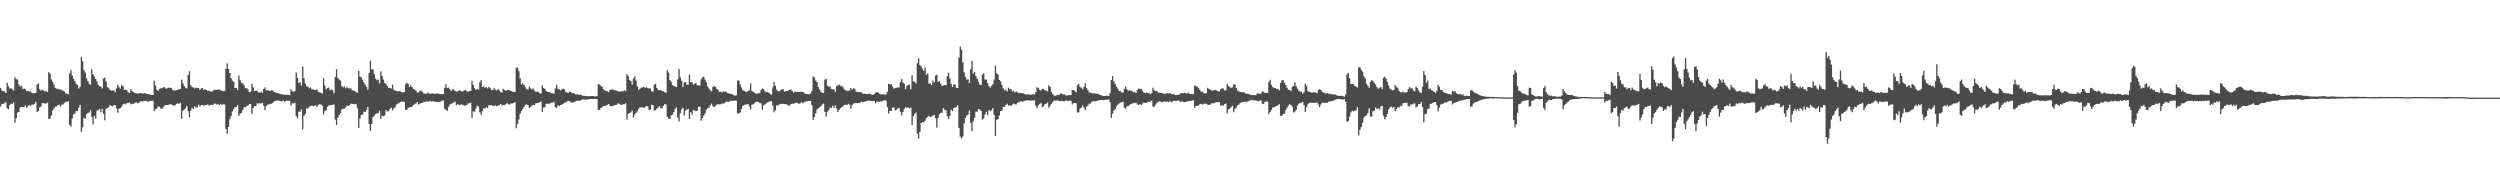 <svg xmlns="http://www.w3.org/2000/svg" width="1920" height="150"><path d="M0 67.546h1v14.226H0zM1 69.704h1v10.080H1zM2 70.064h1v9.776H2zM3 70.152h1v9.082H3zM4 71.427h1v7.137H4zM5 63.578h1v19.630H5zM6 66.218h1v17.812H6zM7 67.922h1v12.725H7zM8 67.764h1v11.874H8zM9 68.632h1v11.125H9zM10 69.527h1v9.086H10zM11 59.361h1v34.905H11zM12 60.789h1v30.032H12zM13 61.071h1v25.345H13zM14 64.867h1v21.131H14zM15 66.426h1v16.090H15zM16 65.883h1v16.076H16zM17 68.286h1v13.838H17zM18 68.120h1v14.019H18zM19 68.542h1v12.415H19zM20 69.937h1v12.848H20zM21 69.774h1v11.633H21zM22 70.296h1v10.292H22zM23 70.240h1v11.102H23zM24 71.294h1v9.033H24zM25 71.702h1v8.673H25zM26 71.553h1v8.223H26zM27 71.332h1v6.927H27zM28 64.898h1v21.126H28zM29 64.155h1v21.103H29zM30 68.464h1v14.016H30zM31 69.562h1v12.321H31zM32 68.903h1v10.370H32zM33 69.478h1v9.696H33zM34 70.276h1v9.352H34zM35 69.887h1v9.547H35zM36 70.705h1v8.183H36zM37 55.338h1v36.045H37zM38 56.478h1v34.487H38zM39 60.949h1v27.765H39zM40 62.899h1v21.915H40zM41 65.001h1v18.458H41zM42 67.427h1v14.444H42zM43 68.173h1v13.503H43zM44 68.182h1v12.644H44zM45 68.877h1v11.504H45zM46 68.533h1v13.363H46zM47 69.203h1v11.250H47zM48 69.814h1v10.369H48zM49 70.324h1v8.692H49zM50 71.825h1v6.463H50zM51 71.984h1v6.141H51zM52 72.404h1v5.373H52zM53 56.411h1v39.444H53zM54 53.816h1v43.524H54zM55 58.111h1v32.845H55zM56 60.573h1v27.276H56zM57 62.151h1v25.030H57zM58 64.359h1v20.952H58zM59 65.263h1v20.021H59zM60 68.050h1v14.704H60zM61 66.580h1v14.009H61zM62 43.637h1v57.609H62zM63 47.076h1v50.664H63zM64 53.713h1v36.756H64zM65 55.657h1v35.663H65zM66 60.117h1v27.539H66zM67 62.242h1v24.601H67zM68 64.202h1v22.170H68zM69 65.086h1v19.542H69zM70 53.188h1v36.494H70zM71 57.093h1v38.421H71zM72 58.794h1v30.254H72zM73 60.729h1v30.326H73zM74 62.515h1v22.601H74zM75 65.203h1v19.320H75zM76 66.216h1v17.377H76zM77 66.481h1v19.752H77zM78 67.986h1v15.626H78zM79 60.275h1v27.152H79zM80 59.585h1v32.881H80zM81 62.588h1v20.835H81zM82 66.771h1v16.397H82zM83 67.722h1v14.511H83zM84 69.038h1v11.533H84zM85 69.597h1v11.855H85zM86 69.422h1v12.267H86zM87 69.398h1v11.272H87zM88 70.772h1v10.016H88zM89 67.860h1v15.339H89zM90 65.169h1v21.402H90zM91 67.002h1v16.569H91zM92 67.994h1v15.061H92zM93 65.129h1v16.819H93zM94 66.175h1v13.990H94zM95 69.054h1v10.588H95zM96 68.779h1v11.395H96zM97 69.383h1v9.665H97zM98 70.895h1v8.139H98zM99 71.355h1v7.383H99zM100 68.457h1v11.673H100zM101 69.981h1v9.707H101zM102 70.754h1v8.960H102zM103 71.346h1v7.925H103zM104 71.516h1v6.996H104zM105 71.867h1v7.418H105zM106 71.875h1v7.163H106zM107 71.533h1v6.567H107zM108 71.522h1v6.087H108zM109 72.013h1v6.030H109zM110 71.801h1v5.720H110zM111 71.404h1v6.072H111zM112 72.131h1v5.500H112zM113 72.167h1v5.929H113zM114 72.378h1v5.520H114zM115 72.792h1v4.674H115zM116 72.828h1v4.566H116zM117 72.904h1v4.377H117zM118 61.884h1v23.293H118zM119 65.759h1v18.165H119zM120 68.896h1v14.414H120zM121 69.794h1v11.939H121zM122 68.206h1v13.864H122zM123 67.897h1v15.456H123zM124 67.582h1v15.917H124zM125 66.916h1v15.415H125zM126 67.192h1v13.877H126zM127 68.277h1v12.435H127zM128 67.723h1v12.940H128zM129 67.298h1v13.198H129zM130 67.480h1v12.565H130zM131 67.534h1v12.527H131zM132 68.896h1v11.829H132zM133 69.481h1v11.686H133zM134 69.493h1v11.378H134zM135 69.291h1v10.479H135zM136 69.241h1v10.098H136zM137 68.446h1v11.273H137zM138 68.457h1v10.524H138zM139 61.108h1v30.074H139zM140 63.965h1v21.138H140zM141 66.031h1v18.056H141zM142 67.327h1v15.811H142zM143 68.054h1v13.383H143zM144 57.621h1v27.802H144zM145 54.640h1v35.377H145zM146 65.429h1v19.567H146zM147 66.879h1v15.909H147zM148 67.198h1v16.555H148zM149 67.936h1v13.715H149zM150 67.223h1v15.362H150zM151 67.610h1v14.784H151zM152 67.408h1v13.017H152zM153 69.048h1v12.609H153zM154 67.916h1v12.814H154zM155 67.524h1v13.081H155zM156 69.024h1v12.150H156zM157 68.493h1v12.191H157zM158 69.117h1v11.736H158zM159 69.815h1v10.360H159zM160 69.577h1v11.666H160zM161 70.219h1v10.271H161zM162 70.572h1v9.990H162zM163 69.727h1v10.928H163zM164 68.928h1v10.607H164zM165 68.984h1v10.656H165zM166 69.068h1v11.205H166zM167 68.815h1v11.292H167zM168 68.766h1v11.847H168zM169 69.381h1v10.373H169zM170 69.642h1v10.950H170zM171 70.024h1v9.979H171zM172 69.815h1v10.467H172zM173 52.947h1v46.142H173zM174 48.595h1v54.198H174zM175 53.016h1v44.499H175zM176 56.055h1v35.535H176zM177 60.090h1v29.057H177zM178 61.928h1v23.688H178zM179 62.913h1v20.851H179zM180 67.584h1v14.725H180zM181 67.652h1v14.634H181zM182 69.209h1v11.559H182zM183 58.062h1v30.950H183zM184 61.556h1v25.729H184zM185 63.479h1v23.178H185zM186 64.051h1v20.475H186zM187 65.599h1v16.768H187zM188 67.721h1v14.735H188zM189 67.761h1v13.641H189zM190 68.599h1v12.477H190zM191 70.644h1v9.243H191zM192 70.435h1v9.320H192zM193 64.208h1v23.307H193zM194 67.141h1v15.922H194zM195 69.906h1v11.542H195zM196 69.658h1v11.790H196zM197 69.856h1v9.558H197zM198 70.965h1v8.369H198zM199 71.115h1v8.307H199zM200 70.378h1v9.020H200zM201 71.376h1v7.575H201zM202 68.285h1v12.815H202zM203 67.071h1v17.679H203zM204 69.294h1v12.284H204zM205 69.318h1v11.081H205zM206 69.645h1v10.563H206zM207 70.008h1v9.552H207zM208 69.339h1v10.393H208zM209 69.534h1v9.520H209zM210 70.714h1v7.213H210zM211 71.091h1v6.530H211zM212 71.349h1v5.882H212zM213 71.461h1v5.627H213zM214 71.932h1v5.510H214zM215 72.264h1v5.349H215zM216 72.401h1v5.542H216zM217 72.672h1v4.563H217zM218 72.742h1v5.429H218zM219 72.788h1v4.834H219zM220 72.738h1v4.488H220zM221 72.685h1v4.728H221zM222 73.103h1v4.359H222zM223 68.597h1v12.613H223zM224 70.070h1v9.113H224zM225 70.559h1v8.984H225zM226 70.006h1v8.902H226zM227 55.622h1v33.595H227zM228 59.872h1v30.972H228zM229 63.842h1v21.934H229zM230 63.017h1v22.813H230zM231 65.667h1v18.404H231zM232 51.043h1v48.351H232zM233 60.110h1v28.805H233zM234 64.154h1v23.511H234zM235 66.298h1v17.023H235zM236 66.278h1v17.130H236zM237 67.851h1v14.182H237zM238 67.157h1v14.310H238zM239 68.707h1v12.419H239zM240 68.642h1v12.986H240zM241 69.187h1v11.941H241zM242 69.068h1v11.859H242zM243 68.706h1v13.324H243zM244 70.442h1v10.145H244zM245 70.972h1v9.007H245zM246 71.146h1v9.113H246zM247 71.852h1v9.313H247zM248 60.066h1v27.771H248zM249 65.681h1v19.742H249zM250 68.596h1v16.085H250zM251 67.628h1v14.457H251zM252 67.250h1v13.816H252zM253 69.306h1v11.475H253zM254 68.654h1v12.081H254zM255 69.321h1v11.054H255zM256 71.509h1v8.773H256zM257 59.060h1v32.814H257zM258 53.072h1v42.966H258zM259 59.974h1v30.379H259zM260 61.077h1v27.326H260zM261 61.856h1v24.975H261zM262 66.135h1v17.951H262zM263 67.103h1v16.480H263zM264 66.232h1v17.064H264zM265 67.778h1v14.704H265zM266 66.907h1v14.115H266zM267 67.684h1v13.763H267zM268 68.109h1v12.518H268zM269 67.784h1v11.686H269zM270 69.260h1v10.542H270zM271 69.496h1v10.437H271zM272 69.964h1v10.176H272zM273 70.689h1v9.061H273zM274 71.315h1v11.694H274zM275 54.515h1v43.714H275zM276 58.843h1v32.191H276zM277 59.524h1v28.789H277zM278 61.253h1v26.715H278zM279 63.313h1v22.437H279zM280 65.086h1v20.993H280zM281 66.664h1v17.734H281zM282 68.879h1v13.191H282zM283 56.099h1v39.129H283zM284 46.527h1v53.966H284zM285 53.219h1v42.081H285zM286 53.311h1v36.645H286zM287 56.980h1v31.889H287zM288 60.416h1v27.146H288zM289 61.713h1v25.313H289zM290 61.073h1v25.847H290zM291 64.005h1v21.003H291zM292 54.839h1v36.306H292zM293 58.341h1v30.536H293zM294 61.106h1v28.082H294zM295 63.743h1v24.970H295zM296 64.573h1v19.940H296zM297 66.133h1v19.600H297zM298 67.457h1v17.912H298zM299 67.538h1v16.122H299zM300 68.078h1v14.510H300zM301 65.089h1v19.685H301zM302 68.973h1v14.327H302zM303 69.580h1v12.876H303zM304 69.826h1v10.468H304zM305 70.312h1v9.349H305zM306 69.933h1v9.084H306zM307 70.187h1v8.175H307zM308 70.773h1v7.248H308zM309 71.090h1v6.933H309zM310 70.646h1v7.640H310zM311 64.771h1v19.546H311zM312 63.610h1v20.734H312zM313 64.400h1v18.446H313zM314 66.934h1v15.491H314zM315 65.373h1v16.961H315zM316 66.855h1v15.087H316zM317 68.242h1v12.415H317zM318 68.813h1v11.233H318zM319 69.759h1v9.724H319zM320 71.077h1v7.262H320zM321 71.126h1v9.183H321zM322 69.611h1v10.039H322zM323 69.528h1v9.514H323zM324 70.557h1v8.467H324zM325 71.742h1v6.402H325zM326 71.950h1v6.342H326zM327 71.983h1v5.835H327zM328 71.177h1v6.816H328zM329 71.733h1v6.227H329zM330 71.912h1v5.518H330zM331 71.929h1v6.098H331zM332 71.691h1v5.969H332zM333 72.125h1v5.813H333zM334 71.893h1v6.468H334zM335 71.858h1v6.397H335zM336 71.824h1v6.534H336zM337 72.124h1v6.180H337zM338 72.231h1v5.924H338zM339 72.353h1v4.869H339zM340 72.124h1v5.082H340zM341 67.355h1v16.158H341zM342 64.542h1v19.779H342zM343 67.520h1v17.654H343zM344 67.222h1v14.925H344zM345 68.535h1v11.773H345zM346 69.827h1v9.982H346zM347 68.561h1v10.566H347zM348 68.778h1v9.932H348zM349 69.740h1v8.362H349zM350 70.339h1v10.483H350zM351 70.141h1v9.703H351zM352 69.308h1v11.401H352zM353 69.605h1v10.890H353zM354 70.244h1v9.821H354zM355 70.158h1v10.431H355zM356 69.481h1v11.803H356zM357 69.003h1v11.857H357zM358 70.032h1v10.759H358zM359 70.583h1v8.941H359zM360 69.948h1v9.359H360zM361 69.862h1v9.062H361zM362 61.993h1v28.582H362zM363 65.134h1v20.332H363zM364 67.703h1v18.218H364zM365 69.134h1v14.271H365zM366 68.280h1v12.981H366zM367 68.785h1v13.032H367zM368 63.222h1v23.008H368zM369 61.494h1v26.713H369zM370 66.796h1v18.600H370zM371 66.351h1v16.866H371zM372 67.404h1v15.903H372zM373 66.907h1v15.399H373zM374 67.878h1v15.162H374zM375 66.728h1v13.936H375zM376 67.738h1v13.306H376zM377 69.328h1v11.315H377zM378 69.074h1v12.334H378zM379 67.483h1v13.929H379zM380 68.891h1v12.058H380zM381 69.485h1v12.122H381zM382 68.183h1v13.011H382zM383 69.521h1v11.065H383zM384 70.684h1v9.151H384zM385 70.990h1v10.015H385zM386 68.233h1v12.296H386zM387 69.105h1v11.717H387zM388 69.879h1v10.157H388zM389 69.123h1v10.020H389zM390 69.125h1v10.930H390zM391 69.311h1v11.020H391zM392 70.015h1v9.368H392zM393 70.328h1v9.137H393zM394 70.768h1v8.401H394zM395 70.587h1v7.855H395zM396 52.237h1v46.364H396zM397 51.813h1v43.375H397zM398 54.651h1v37.138H398zM399 60.232h1v26.985H399zM400 64.905h1v20.402H400zM401 63.865h1v19.734H401zM402 65.111h1v17.062H402zM403 67.010h1v13.451H403zM404 68.530h1v11.611H404zM405 68.801h1v11.819H405zM406 66.621h1v16.287H406zM407 67.798h1v14.346H407zM408 68.732h1v12.295H408zM409 67.961h1v12.705H409zM410 69.531h1v11.218H410zM411 70.631h1v8.593H411zM412 70.204h1v9.138H412zM413 70.720h1v8.299H413zM414 71.722h1v6.699H414zM415 71.729h1v6.266H415zM416 65.527h1v20.431H416zM417 67.490h1v15.105H417zM418 68.300h1v14.072H418zM419 69.829h1v9.882H419zM420 70.728h1v8.719H420zM421 70.706h1v9.291H421zM422 70.991h1v8.263H422zM423 71.663h1v7.144H423zM424 71.684h1v7.115H424zM425 71.920h1v6.145H425zM426 67.835h1v14.498H426zM427 65.059h1v17.980H427zM428 68.224h1v12.700H428zM429 68.583h1v12.905H429zM430 69.426h1v11.196H430zM431 68.677h1v11.728H431zM432 68.034h1v11.771H432zM433 68.623h1v10.270H433zM434 70.542h1v8.245H434zM435 71.061h1v6.827H435zM436 71.326h1v6.212H436zM437 70.364h1v7.398H437zM438 70.699h1v7.768H438zM439 71.616h1v7.267H439zM440 71.451h1v7.047H440zM441 72.015h1v6.229H441zM442 72.610h1v4.899H442zM443 72.414h1v4.972H443zM444 72.669h1v4.678H444zM445 72.779h1v4.608H445zM446 72.874h1v3.902H446zM447 73.631h1v2.722H447zM448 73.546h1v2.774H448zM449 73.788h1v2.768H449zM450 73.844h1v2.637H450zM451 73.766h1v2.502H451zM452 73.941h1v2.242H452zM453 73.760h1v2.322H453zM454 73.734h1v2.263H454zM455 73.753h1v2.282H455zM456 73.956h1v1.930H456zM457 74.073h1v1.975H457zM458 73.802h1v2.286H458zM459 64.597h1v19.938H459zM460 64.811h1v19.458H460zM461 65.960h1v16.916H461zM462 66.753h1v15.573H462zM463 68.549h1v12.880H463zM464 69.507h1v11.824H464zM465 69.761h1v11.358H465zM466 70.076h1v10.486H466zM467 70.733h1v9.082H467zM468 68.979h1v12.359H468zM469 68.836h1v12.793H469zM470 68.598h1v12.949H470zM471 69.249h1v11.636H471zM472 69.368h1v11.239H472zM473 69.606h1v10.966H473zM474 70.061h1v9.238H474zM475 70.345h1v9.301H475zM476 70.372h1v9.946H476zM477 69.922h1v10.719H477zM478 70.202h1v9.884H478zM479 69.334h1v10.771H479zM480 70.098h1v9.182H480zM481 56.869h1v34.993H481zM482 58.562h1v28.961H482zM483 61.512h1v25.278H483zM484 62.218h1v24.122H484zM485 64.982h1v19.884H485zM486 60.197h1v30.176H486zM487 58.601h1v29.479H487zM488 61.818h1v24.914H488zM489 66.343h1v19.229H489zM490 69.089h1v14.558H490zM491 68.255h1v14.129H491zM492 67.301h1v15.270H492zM493 67.144h1v15.280H493zM494 66.807h1v15.944H494zM495 67.514h1v14.784H495zM496 67.091h1v14.261H496zM497 67.726h1v13.913H497zM498 67.872h1v16.617H498zM499 67.923h1v16.264H499zM500 70.148h1v10.341H500zM501 70.338h1v10.303H501zM502 64.986h1v20.050H502zM503 64.347h1v20.251H503zM504 67.604h1v15.777H504zM505 68.907h1v13.622H505zM506 69.410h1v12.225H506zM507 69.087h1v13.907H507zM508 69.898h1v13.348H508zM509 70.212h1v11.093H509zM510 70.771h1v9.144H510zM511 71.384h1v8.888H511zM512 53.983h1v35.744H512zM513 55.758h1v35.531H513zM514 61.439h1v29.782H514zM515 62.767h1v25.860H515zM516 65.168h1v23.010H516zM517 66.193h1v19.905H517zM518 66.240h1v17.364H518zM519 66.926h1v15.486H519zM520 61.000h1v29.339H520zM521 52.918h1v40.547H521zM522 59.267h1v27.739H522zM523 62.007h1v22.109H523zM524 66.765h1v16.009H524zM525 63.208h1v25.429H525zM526 63.039h1v21.833H526zM527 64.972h1v19.235H527zM528 65.094h1v18.483H528zM529 57.346h1v33.929H529zM530 63.103h1v23.048H530zM531 63.236h1v24.866H531zM532 64.966h1v19.650H532zM533 64.246h1v20.597H533zM534 63.677h1v21.653H534zM535 65.579h1v19.529H535zM536 65.472h1v16.614H536zM537 65.612h1v16.278H537zM538 60.907h1v31.844H538zM539 59.370h1v31.238H539zM540 58.892h1v29.868H540zM541 61.073h1v26.134H541zM542 63.322h1v20.905H542zM543 66.337h1v16.783H543zM544 68.071h1v14.566H544zM545 69.366h1v11.479H545zM546 70.308h1v9.153H546zM547 66.874h1v14.681H547zM548 65.724h1v16.636H548zM549 66.792h1v14.371H549zM550 68.343h1v12.088H550zM551 69.076h1v10.880H551zM552 70.707h1v9.455H552zM553 70.399h1v9.692H553zM554 70.942h1v8.650H554zM555 70.165h1v9.286H555zM556 70.610h1v8.620H556zM557 70.172h1v8.048H557zM558 71.325h1v6.667H558zM559 71.722h1v6.538H559zM560 71.759h1v6.074H560zM561 72.268h1v4.968H561zM562 72.386h1v5.127H562zM563 73.124h1v4.177H563zM564 73.467h1v3.757H564zM565 73.144h1v4.271H565zM566 61.909h1v25.304H566zM567 61.805h1v25.288H567zM568 64.825h1v21.502H568zM569 67.196h1v16.404H569zM570 69.261h1v12.115H570zM571 69.781h1v10.867H571zM572 70.342h1v9.956H572zM573 70.393h1v9.856H573zM574 70.189h1v9.614H574zM575 69.252h1v12.446H575zM576 64.110h1v20.019H576zM577 69.869h1v10.506H577zM578 70.538h1v9.534H578zM579 71.108h1v8.137H579zM580 71.899h1v6.394H580zM581 72.050h1v5.943H581zM582 71.480h1v6.860H582zM583 71.610h1v7.424H583zM584 69.164h1v10.203H584zM585 67.814h1v16.446H585zM586 68.431h1v12.571H586zM587 70.172h1v10.006H587zM588 70.765h1v8.642H588zM589 70.580h1v8.022H589zM590 71.329h1v6.746H590zM591 72.084h1v5.735H591zM592 72.705h1v4.975H592zM593 67.215h1v13.846H593zM594 62.945h1v23.395H594zM595 65.857h1v18.935H595zM596 68.728h1v12.136H596zM597 70.072h1v10.901H597zM598 70.003h1v10.120H598zM599 69.363h1v10.682H599zM600 68.692h1v10.969H600zM601 68.469h1v11.333H601zM602 70.358h1v9.517H602zM603 70.012h1v10.068H603zM604 69.992h1v10.279H604zM605 69.418h1v11.748H605zM606 68.960h1v12.151H606zM607 68.728h1v11.176H607zM608 70.005h1v9.563H608zM609 71.094h1v8.692H609zM610 70.302h1v8.872H610zM611 70.698h1v8.119H611zM612 70.737h1v8.345H612zM613 70.638h1v9.158H613zM614 70.560h1v8.724H614zM615 70.518h1v7.861H615zM616 70.666h1v8.480H616zM617 71.001h1v7.664H617zM618 72.200h1v5.759H618zM619 72.056h1v5.769H619zM620 72.386h1v5.246H620zM621 72.390h1v5.022H621zM622 71.785h1v5.723H622zM623 69.925h1v10.913H623zM624 58.847h1v33.120H624zM625 59.455h1v30.472H625zM626 61.781h1v25.157H626zM627 63.085h1v20.998H627zM628 66.914h1v16.229H628zM629 68.702h1v13.554H629zM630 70.442h1v11.129H630zM631 71.403h1v8.879H631zM632 71.358h1v8.082H632zM633 61.198h1v24.735H633zM634 60.495h1v29.069H634zM635 65.684h1v20.105H635zM636 66.632h1v17.981H636zM637 66.460h1v16.120H637zM638 68.362h1v14.700H638zM639 68.439h1v12.762H639zM640 68.719h1v14.170H640zM641 70.546h1v10.371H641zM642 66.208h1v17.155H642zM643 65.462h1v20.627H643zM644 64.942h1v19.511H644zM645 66.125h1v16.959H645zM646 65.771h1v16.510H646zM647 67.047h1v14.618H647zM648 68.713h1v11.926H648zM649 69.309h1v11.028H649zM650 69.808h1v10.944H650zM651 69.740h1v9.920H651zM652 69.302h1v11.104H652zM653 67.512h1v16.091H653zM654 68.826h1v11.861H654zM655 67.790h1v11.792H655zM656 68.139h1v11.063H656zM657 70.372h1v8.756H657zM658 70.600h1v8.661H658zM659 70.724h1v8.369H659zM660 70.785h1v8.181H660zM661 70.858h1v7.200H661zM662 71.812h1v6.738H662zM663 72.047h1v6.184H663zM664 71.866h1v5.999H664zM665 72.230h1v5.366H665zM666 72.176h1v5.117H666zM667 71.901h1v5.312H667zM668 72.319h1v5.218H668zM669 72.681h1v4.821H669zM670 72.825h1v4.901H670zM671 72.231h1v5.341H671zM672 71.053h1v8.154H672zM673 70.885h1v7.235H673zM674 71.130h1v6.944H674zM675 72.057h1v6.098H675zM676 72.417h1v5.458H676zM677 72.644h1v5.166H677zM678 72.325h1v4.910H678zM679 72.602h1v4.337H679zM680 72.660h1v4.601H680zM681 70.493h1v11.770H681zM682 64.404h1v22.852H682zM683 64.769h1v20.436H683zM684 64.720h1v20.371H684zM685 66.531h1v16.188H685zM686 68.264h1v14.233H686zM687 67.583h1v17.234H687zM688 67.385h1v16.816H688zM689 67.155h1v16.177H689zM690 67.100h1v15.577H690zM691 63.104h1v22.668H691zM692 60.692h1v27.935H692zM693 63.424h1v22.702H693zM694 64.240h1v19.313H694zM695 68.530h1v13.678H695zM696 66.165h1v16.811H696zM697 65.215h1v17.225H697zM698 64.983h1v18.345H698zM699 68.605h1v14.148H699zM700 57.743h1v38.363H700zM701 62.467h1v26.680H701zM702 62.872h1v24.821H702zM703 64.126h1v22.301H703zM704 48.559h1v54.039H704zM705 44.721h1v61.743H705zM706 50.034h1v51.245H706zM707 50.973h1v43.562H707zM708 52.845h1v40.912H708zM709 54.451h1v39.576H709zM710 51.890h1v40.839H710zM711 57.422h1v33.122H711zM712 56.282h1v33.421H712zM713 64.355h1v24.598H713zM714 63.907h1v26.074H714zM715 65.271h1v24.269H715zM716 61.875h1v26.916H716zM717 63.312h1v24.896H717zM718 58.084h1v32.677H718zM719 57.420h1v40.568H719zM720 63.031h1v27.480H720zM721 62.196h1v25.571H721zM722 64.300h1v22.459H722zM723 65.872h1v20.620H723zM724 65.710h1v17.374H724zM725 65.259h1v18.988H725zM726 65.532h1v19.272H726zM727 58.579h1v30.773H727zM728 55.935h1v35.384H728zM729 60.284h1v28.809H729zM730 64.360h1v19.883H730zM731 66.799h1v18.616H731zM732 64.769h1v18.204H732zM733 65.004h1v17.618H733zM734 67.451h1v14.623H734zM735 67.576h1v13.167H735zM736 44.246h1v53.965H736zM737 35.850h1v69.135H737zM738 38.280h1v68.125H738zM739 47.965h1v56.824H739zM740 55.518h1v39.288H740zM741 59.024h1v31.620H741zM742 61.146h1v27.636H742zM743 60.812h1v27.150H743zM744 63.747h1v21.153H744zM745 53.217h1v41.261H745zM746 46.669h1v54.126H746zM747 56.431h1v36.803H747zM748 55.363h1v35.284H748zM749 58.388h1v27.268H749zM750 60.415h1v25.438H750zM751 62.769h1v20.912H751zM752 64.995h1v19.190H752zM753 65.316h1v19.884H753zM754 57.471h1v34.503H754zM755 56.147h1v34.883H755zM756 60.961h1v27.007H756zM757 61.273h1v24.562H757zM758 63.724h1v24.733H758zM759 66.098h1v18.417H759zM760 67.362h1v18.086H760zM761 65.942h1v18.768H761zM762 64.721h1v18.312H762zM763 61.064h1v27.132H763zM764 50.313h1v54.095H764zM765 56.286h1v35.694H765zM766 57.302h1v34.236H766zM767 61.440h1v27.215H767zM768 62.364h1v23.018H768zM769 65.166h1v19.790H769zM770 67.914h1v14.018H770zM771 69.377h1v12.808H771zM772 68.826h1v11.876H772zM773 70.302h1v9.292H773zM774 67.307h1v13.847H774zM775 68.602h1v12.226H775zM776 68.343h1v13.087H776zM777 70.242h1v10.073H777zM778 69.721h1v9.655H778zM779 71.072h1v9.003H779zM780 70.232h1v10.007H780zM781 70.860h1v7.967H781zM782 71.700h1v6.892H782zM783 71.266h1v6.701H783zM784 71.615h1v5.966H784zM785 71.418h1v6.924H785zM786 72.165h1v5.306H786zM787 72.480h1v4.831H787zM788 72.617h1v4.397H788zM789 72.598h1v4.553H789zM790 72.459h1v4.626H790zM791 72.985h1v4.306H791zM792 72.443h1v4.644H792zM793 72.463h1v4.793H793zM794 72.617h1v4.565H794zM795 70.713h1v10.639H795zM796 66.943h1v16.220H796zM797 67.561h1v13.390H797zM798 68.993h1v10.814H798zM799 69.525h1v9.495H799zM800 68.151h1v14.200H800zM801 68.341h1v13.243H801zM802 69.370h1v10.597H802zM803 69.591h1v9.967H803zM804 70.134h1v8.569H804zM805 65.507h1v17.289H805zM806 66.602h1v14.697H806zM807 70.551h1v9.177H807zM808 72.150h1v6.170H808zM809 73.408h1v3.831H809zM810 73.529h1v3.704H810zM811 73.234h1v3.869H811zM812 72.753h1v4.499H812zM813 72.818h1v4.691H813zM814 71.673h1v6.111H814zM815 71.935h1v5.398H815zM816 72.601h1v5.224H816zM817 72.419h1v5.359H817zM818 73.176h1v3.890H818zM819 73.461h1v3.768H819zM820 72.991h1v4.525H820zM821 73.082h1v4.251H821zM822 73.012h1v4.327H822zM823 69.090h1v11.069H823zM824 69.171h1v9.915H824zM825 69.960h1v9.163H825zM826 70.864h1v8.432H826zM827 65.414h1v20.987H827zM828 64.522h1v21.762H828zM829 66.586h1v16.815H829zM830 67.465h1v15.246H830zM831 68.535h1v12.628H831zM832 66.750h1v15.972H832zM833 63.996h1v20.510H833zM834 67.528h1v14.509H834zM835 69.220h1v11.850H835zM836 71.074h1v8.534H836zM837 71.075h1v8.473H837zM838 71.635h1v6.543H838zM839 71.675h1v6.069H839zM840 71.681h1v6.140H840zM841 71.849h1v5.821H841zM842 72.020h1v5.427H842zM843 71.986h1v5.075H843zM844 72.851h1v4.190H844zM845 72.891h1v3.871H845zM846 73.550h1v3.223H846zM847 73.653h1v3.281H847zM848 73.791h1v2.943H848zM849 73.455h1v3.069H849zM850 73.539h1v3.022H850zM851 73.850h1v2.477H851zM852 71.556h1v6.852H852zM853 61.445h1v29.048H853zM854 58.390h1v28.947H854zM855 62.583h1v22.368H855zM856 64.475h1v19.221H856zM857 66.570h1v15.190H857zM858 68.046h1v12.213H858zM859 69.840h1v9.568H859zM860 70.061h1v8.803H860zM861 71.077h1v7.382H861zM862 71.111h1v7.080H862zM863 68.262h1v14.429H863zM864 66.455h1v16.933H864zM865 68.537h1v13.222H865zM866 69.721h1v11.801H866zM867 69.260h1v11.368H867zM868 69.459h1v10.360H868zM869 70.044h1v9.585H869zM870 70.891h1v8.173H870zM871 70.571h1v8.704H871zM872 71.387h1v7.418H872zM873 69.189h1v11.032H873zM874 67.932h1v12.632H874zM875 68.241h1v11.808H875zM876 68.254h1v12.520H876zM877 69.729h1v9.861H877zM878 71.127h1v7.459H878zM879 71.501h1v7.607H879zM880 70.979h1v8.116H880zM881 71.540h1v6.556H881zM882 71.540h1v6.881H882zM883 72.287h1v5.528H883zM884 71.565h1v5.680H884zM885 67.410h1v14.384H885zM886 69.437h1v12.587H886zM887 70.116h1v10.258H887zM888 69.682h1v9.493H888zM889 71.048h1v7.162H889zM890 71.242h1v6.409H890zM891 71.380h1v6.813H891zM892 71.369h1v7.345H892zM893 72.021h1v6.108H893zM894 71.880h1v6.050H894zM895 72.081h1v6.051H895zM896 71.411h1v6.515H896zM897 71.854h1v6.697H897zM898 71.365h1v6.103H898zM899 72.252h1v6.197H899zM900 72.494h1v5.528H900zM901 72.233h1v5.070H901zM902 73.017h1v4.571H902zM903 72.836h1v4.664H903zM904 72.961h1v4.296H904zM905 72.666h1v4.588H905zM906 71.742h1v6.612H906zM907 71.453h1v6.451H907zM908 71.687h1v6.396H908zM909 71.448h1v7.063H909zM910 71.327h1v6.960H910zM911 72.014h1v6.081H911zM912 70.995h1v6.682H912zM913 72.051h1v5.616H913zM914 72.184h1v5.418H914zM915 72.039h1v5.120H915zM916 72.448h1v4.612H916zM917 65.627h1v17.098H917zM918 66.250h1v15.063H918zM919 66.546h1v14.819H919zM920 67.579h1v13.441H920zM921 69.092h1v10.983H921zM922 70.481h1v9.184H922zM923 70.283h1v9.992H923zM924 71.634h1v8.193H924zM925 71.720h1v7.794H925zM926 71.615h1v8.087H926zM927 67.411h1v13.031H927zM928 68.281h1v12.325H928zM929 68.900h1v11.432H929zM930 69.431h1v9.985H930zM931 69.735h1v9.613H931zM932 69.096h1v10.047H932zM933 69.107h1v9.600H933zM934 69.458h1v9.036H934zM935 70.176h1v8.253H935zM936 70.195h1v8.369H936zM937 68.502h1v12.572H937zM938 67.789h1v13.253H938zM939 68.044h1v13.027H939zM940 69.455h1v10.584H940zM941 69.266h1v10.213H941zM942 64.460h1v22.551H942zM943 66.105h1v18.032H943zM944 66.909h1v16.486H944zM945 67.416h1v14.913H945zM946 66.974h1v14.216H946zM947 64.670h1v21.550H947zM948 65.061h1v18.517H948zM949 67.641h1v15.039H949zM950 69.509h1v11.507H950zM951 70.235h1v10.073H951zM952 70.622h1v8.513H952zM953 70.825h1v7.761H953zM954 70.869h1v7.530H954zM955 70.748h1v7.452H955zM956 71.830h1v6.327H956zM957 71.903h1v6.391H957zM958 71.923h1v5.912H958zM959 72.516h1v4.805H959zM960 72.787h1v4.206H960zM961 73.043h1v3.569H961zM962 72.948h1v4.087H962zM963 73.172h1v3.968H963zM964 73.063h1v4.113H964zM965 71.678h1v5.833H965zM966 71.761h1v6.013H966zM967 72.135h1v5.119H967zM968 71.763h1v5.312H968zM969 70.124h1v9.515H969zM970 70.492h1v9.468H970zM971 71.356h1v6.951H971zM972 71.466h1v6.475H972zM973 71.277h1v6.762H973zM974 62.954h1v24.853H974zM975 61.269h1v24.662H975zM976 65.128h1v19.364H976zM977 66.853h1v15.712H977zM978 67.701h1v14.690H978zM979 67.553h1v14.307H979zM980 68.423h1v12.985H980zM981 68.321h1v12.548H981zM982 69.469h1v10.484H982zM983 63.687h1v25.230H983zM984 61.732h1v27.210H984zM985 61.489h1v25.985H985zM986 63.655h1v23.680H986zM987 65.286h1v19.185H987zM988 67.448h1v15.282H988zM989 69.009h1v12.090H989zM990 69.072h1v10.898H990zM991 70.062h1v10.560H991zM992 66.554h1v15.347H992zM993 66.085h1v20.332H993zM994 63.210h1v22.401H994zM995 66.154h1v18.236H995zM996 68.033h1v13.044H996zM997 69.689h1v10.030H997zM998 70.412h1v8.684H998zM999 70.392h1v8.436H999zM1000 71.876h1v6.424H1000zM1001 70.924h1v9.777H1001zM1002 64.237h1v21.749H1002zM1003 65.933h1v16.452H1003zM1004 70.014h1v10.050H1004zM1005 70.603h1v8.527H1005zM1006 70.770h1v8.080H1006zM1007 71.215h1v7.697H1007zM1008 70.811h1v8.195H1008zM1009 70.966h1v7.890H1009zM1010 70.954h1v8.064H1010zM1011 71.636h1v7.176H1011zM1012 69.208h1v11.061H1012zM1013 68.403h1v13.892H1013zM1014 69.149h1v11.122H1014zM1015 70.490h1v8.341H1015zM1016 71.276h1v7.738H1016zM1017 71.108h1v7.788H1017zM1018 72.043h1v6.809H1018zM1019 71.414h1v7.605H1019zM1020 71.947h1v6.040H1020zM1021 72.056h1v5.851H1021zM1022 72.430h1v5.255H1022zM1023 72.281h1v5.165H1023zM1024 72.691h1v4.460H1024zM1025 72.620h1v3.913H1025zM1026 73.165h1v3.103H1026zM1027 73.527h1v2.507H1027zM1028 73.713h1v2.436H1028zM1029 73.681h1v2.477H1029zM1030 73.474h1v2.889H1030zM1031 73.881h1v2.626H1031zM1032 74.224h1v1.973H1032zM1033 72.323h1v5.971H1033zM1034 57.234h1v36.244H1034zM1035 56.031h1v36.879H1035zM1036 60.084h1v29.548H1036zM1037 64.447h1v21.852H1037zM1038 64.651h1v20.399H1038zM1039 64.609h1v21.005H1039zM1040 66.073h1v19.031H1040zM1041 66.469h1v18.168H1041zM1042 67.190h1v15.109H1042zM1043 51.627h1v52.393H1043zM1044 51.727h1v47.960H1044zM1045 53.565h1v43.897H1045zM1046 55.105h1v39.217H1046zM1047 58.514h1v31.922H1047zM1048 60.154h1v28.933H1048zM1049 64.242h1v24.418H1049zM1050 65.948h1v20.962H1050zM1051 67.454h1v15.734H1051zM1052 62.780h1v26.730H1052zM1053 61.496h1v28.040H1053zM1054 62.327h1v23.012H1054zM1055 63.633h1v21.287H1055zM1056 64.894h1v17.676H1056zM1057 66.895h1v16.819H1057zM1058 68.101h1v15.028H1058zM1059 67.372h1v16.892H1059zM1060 66.732h1v15.076H1060zM1061 68.581h1v12.705H1061zM1062 59.796h1v29.026H1062zM1063 58.862h1v32.746H1063zM1064 60.410h1v29.521H1064zM1065 62.803h1v24.529H1065zM1066 65.580h1v18.315H1066zM1067 68.157h1v14.413H1067zM1068 68.700h1v13.155H1068zM1069 69.351h1v13.422H1069zM1070 69.070h1v13.056H1070zM1071 65.322h1v19.996H1071zM1072 66.868h1v16.919H1072zM1073 67.444h1v14.812H1073zM1074 69.712h1v13.027H1074zM1075 70.667h1v10.542H1075zM1076 71.002h1v10.578H1076zM1077 70.354h1v8.975H1077zM1078 71.060h1v8.019H1078zM1079 71.133h1v7.851H1079zM1080 70.766h1v8.113H1080zM1081 68.542h1v12.718H1081zM1082 66.718h1v15.260H1082zM1083 68.016h1v12.337H1083zM1084 67.711h1v12.588H1084zM1085 69.460h1v10.141H1085zM1086 70.145h1v9.232H1086zM1087 66.558h1v15.946H1087zM1088 67.643h1v14.110H1088zM1089 69.416h1v10.487H1089zM1090 70.881h1v9.096H1090zM1091 71.487h1v6.813H1091zM1092 66.712h1v15.533H1092zM1093 54.594h1v39.311H1093zM1094 57.609h1v30.124H1094zM1095 63.516h1v23.663H1095zM1096 61.848h1v21.749H1096zM1097 68.255h1v15.256H1097zM1098 68.055h1v11.695H1098zM1099 69.308h1v10.372H1099zM1100 69.837h1v9.118H1100zM1101 70.560h1v7.820H1101zM1102 71.504h1v6.832H1102zM1103 69.754h1v10.913H1103zM1104 65.156h1v20.459H1104zM1105 66.693h1v15.939H1105zM1106 69.108h1v11.227H1106zM1107 69.162h1v10.635H1107zM1108 70.631h1v8.903H1108zM1109 71.170h1v7.598H1109zM1110 71.406h1v7.422H1110zM1111 71.886h1v6.344H1111zM1112 72.174h1v5.681H1112zM1113 72.262h1v5.151H1113zM1114 72.759h1v4.581H1114zM1115 69.961h1v10.263H1115zM1116 70.388h1v8.826H1116zM1117 70.020h1v8.819H1117zM1118 71.625h1v6.872H1118zM1119 72.145h1v6.095H1119zM1120 72.346h1v5.168H1120zM1121 72.172h1v5.072H1121zM1122 72.881h1v4.205H1122zM1123 72.448h1v4.556H1123zM1124 73.479h1v2.993H1124zM1125 73.881h1v2.505H1125zM1126 73.405h1v2.713H1126zM1127 73.684h1v2.487H1127zM1128 73.788h1v2.205H1128zM1129 69.352h1v12.467H1129zM1130 69.151h1v12.641H1130zM1131 70.374h1v9.334H1131zM1132 71.106h1v7.617H1132zM1133 71.514h1v6.875H1133zM1134 72.049h1v6.020H1134zM1135 72.580h1v5.050H1135zM1136 73.094h1v4.118H1136zM1137 73.467h1v3.249H1137zM1138 73.738h1v2.709H1138zM1139 73.882h1v2.336H1139zM1140 74.124h1v1.876H1140zM1141 74.290h1v1.548H1141zM1142 74.355h1v1.385H1142zM1143 74.329h1v1.306H1143zM1144 74.392h1v1.173H1144zM1145 74.442h1v1.026H1145zM1146 74.495h1v1.218H1146zM1147 74.424h1v1.132H1147zM1148 74.555h1v1.000H1148zM1149 74.512h1v1.000H1149zM1150 74.534h1v1.000H1150zM1151 74.688h1v1.000H1151zM1152 74.708h1v1.000H1152zM1153 74.702h1v1.000H1153zM1154 74.738h1v1.000H1154zM1155 74.780h1v1.000H1155zM1156 74.808h1v1.000H1156zM1157 74.829h1v1.000H1157zM1158 74.859h1v1.000H1158zM1159 74.830h1v1.000H1159zM1160 74.827h1v1.000H1160zM1161 74.758h1v1.000H1161zM1162 57.365h1v34.804H1162zM1163 53.894h1v43.871H1163zM1164 55.759h1v39.730H1164zM1165 66.084h1v20.572H1165zM1166 69.635h1v10.384H1166zM1167 69.913h1v9.860H1167zM1168 71.213h1v7.258H1168zM1169 71.797h1v5.851H1169zM1170 71.864h1v5.540H1170zM1171 72.426h1v4.692H1171zM1172 72.922h1v4.180H1172zM1173 73.242h1v3.493H1173zM1174 67.299h1v14.592H1174zM1175 67.582h1v13.923H1175zM1176 72.438h1v5.022H1176zM1177 73.019h1v4.162H1177zM1178 73.748h1v2.705H1178zM1179 74.147h1v1.762H1179zM1180 74.127h1v1.700H1180zM1181 73.796h1v2.238H1181zM1182 73.891h1v2.370H1182zM1183 73.960h1v2.066H1183zM1184 74.329h1v1.437H1184zM1185 67.730h1v15.053H1185zM1186 65.969h1v18.636H1186zM1187 70.839h1v8.055H1187zM1188 72.329h1v5.540H1188zM1189 73.279h1v3.293H1189zM1190 73.374h1v3.444H1190zM1191 73.450h1v3.388H1191zM1192 73.939h1v2.193H1192zM1193 73.913h1v2.148H1193zM1194 73.923h1v1.928H1194zM1195 74.326h1v1.406H1195zM1196 74.270h1v1.526H1196zM1197 74.141h1v1.667H1197zM1198 74.246h1v1.513H1198zM1199 73.328h1v3.218H1199zM1200 68.346h1v15.709H1200zM1201 70.150h1v10.811H1201zM1202 71.402h1v8.562H1202zM1203 72.490h1v6.230H1203zM1204 72.852h1v5.003H1204zM1205 73.031h1v3.961H1205zM1206 72.929h1v3.636H1206zM1207 73.052h1v3.185H1207zM1208 73.645h1v2.514H1208zM1209 73.876h1v2.276H1209zM1210 74.139h1v1.859H1210zM1211 74.227h1v1.664H1211zM1212 74.439h1v1.444H1212zM1213 74.511h1v1.201H1213zM1214 74.397h1v1.146H1214zM1215 74.530h1v1.000H1215zM1216 74.437h1v1.030H1216zM1217 74.449h1v1.113H1217zM1218 74.533h1v1.000H1218zM1219 74.556h1v1.000H1219zM1220 74.602h1v1.000H1220zM1221 74.618h1v1.000H1221zM1222 74.721h1v1.000H1222zM1223 74.726h1v1.000H1223zM1224 74.816h1v1.000H1224zM1225 74.834h1v1.000H1225zM1226 74.762h1v1.000H1226zM1227 74.752h1v1.000H1227zM1228 74.751h1v1.000H1228zM1229 74.725h1v1.000H1229zM1230 74.722h1v1.000H1230zM1231 74.788h1v1.000H1231zM1232 70.730h1v7.895H1232zM1233 71.977h1v5.472H1233zM1234 72.363h1v4.981H1234zM1235 72.231h1v4.743H1235zM1236 72.897h1v3.678H1236zM1237 62.758h1v24.020H1237zM1238 63.571h1v22.573H1238zM1239 66.006h1v16.998H1239zM1240 65.715h1v17.355H1240zM1241 68.054h1v13.724H1241zM1242 55.257h1v33.954H1242zM1243 58.156h1v39.182H1243zM1244 61.673h1v25.391H1244zM1245 64.147h1v20.238H1245zM1246 64.845h1v20.169H1246zM1247 67.047h1v15.967H1247zM1248 67.032h1v15.373H1248zM1249 68.532h1v13.321H1249zM1250 67.637h1v15.886H1250zM1251 67.506h1v16.097H1251zM1252 69.399h1v12.397H1252zM1253 67.290h1v13.589H1253zM1254 68.705h1v12.359H1254zM1255 68.999h1v12.079H1255zM1256 69.692h1v11.031H1256zM1257 70.147h1v10.309H1257zM1258 70.086h1v9.689H1258zM1259 56.752h1v35.743H1259zM1260 61.432h1v28.923H1260zM1261 67.429h1v20.457H1261zM1262 68.531h1v15.288H1262zM1263 68.369h1v13.833H1263zM1264 67.715h1v14.489H1264zM1265 67.198h1v14.336H1265zM1266 68.425h1v13.029H1266zM1267 68.756h1v12.200H1267zM1268 50.911h1v44.283H1268zM1269 53.575h1v36.889H1269zM1270 61.225h1v25.866H1270zM1271 63.162h1v23.017H1271zM1272 66.265h1v18.087H1272zM1273 63.799h1v19.092H1273zM1274 64.241h1v17.545H1274zM1275 63.240h1v18.745H1275zM1276 63.921h1v18.562H1276zM1277 65.862h1v19.421H1277zM1278 66.965h1v16.943H1278zM1279 66.330h1v17.900H1279zM1280 67.142h1v14.615H1280zM1281 67.802h1v13.585H1281zM1282 68.312h1v14.013H1282zM1283 69.157h1v11.549H1283zM1284 44.668h1v63.764H1284zM1285 43.325h1v63.047H1285zM1286 49.434h1v48.802H1286zM1287 51.747h1v42.081H1287zM1288 54.620h1v37.607H1288zM1289 59.630h1v29.980H1289zM1290 60.746h1v29.167H1290zM1291 64.681h1v21.695H1291zM1292 66.588h1v17.170H1292zM1293 53.217h1v41.972H1293zM1294 44.658h1v54.583H1294zM1295 52.831h1v40.419H1295zM1296 55.722h1v35.981H1296zM1297 59.591h1v30.368H1297zM1298 61.751h1v26.428H1298zM1299 61.364h1v24.750H1299zM1300 63.602h1v21.681H1300zM1301 51.486h1v43.675H1301zM1302 50.802h1v49.899H1302zM1303 53.175h1v41.633H1303zM1304 59.239h1v32.933H1304zM1305 61.929h1v27.472H1305zM1306 62.862h1v25.811H1306zM1307 63.598h1v22.262H1307zM1308 65.814h1v22.273H1308zM1309 66.675h1v20.878H1309zM1310 61.949h1v34.845H1310zM1311 60.556h1v30.131H1311zM1312 64.269h1v24.027H1312zM1313 65.290h1v20.632H1313zM1314 66.384h1v17.596H1314zM1315 67.298h1v15.792H1315zM1316 68.499h1v13.134H1316zM1317 67.939h1v13.294H1317zM1318 66.995h1v13.665H1318zM1319 64.305h1v19.336H1319zM1320 60.419h1v29.219H1320zM1321 61.588h1v24.892H1321zM1322 63.480h1v20.925H1322zM1323 61.046h1v23.621H1323zM1324 63.610h1v18.169H1324zM1325 65.367h1v16.177H1325zM1326 66.546h1v14.259H1326zM1327 67.986h1v13.526H1327zM1328 69.069h1v10.441H1328zM1329 65.027h1v16.785H1329zM1330 66.957h1v14.931H1330zM1331 67.368h1v14.242H1331zM1332 68.682h1v12.648H1332zM1333 70.044h1v9.389H1333zM1334 70.449h1v9.701H1334zM1335 69.797h1v9.222H1335zM1336 69.738h1v9.729H1336zM1337 70.338h1v8.639H1337zM1338 70.925h1v7.984H1338zM1339 70.663h1v8.931H1339zM1340 71.035h1v8.598H1340zM1341 70.197h1v8.744H1341zM1342 70.449h1v8.836H1342zM1343 71.193h1v7.946H1343zM1344 71.707h1v7.092H1344zM1345 71.712h1v6.891H1345zM1346 71.921h1v6.640H1346zM1347 71.973h1v6.881H1347zM1348 60.324h1v26.563H1348zM1349 61.439h1v24.664H1349zM1350 67.795h1v17.766H1350zM1351 68.502h1v16.236H1351zM1352 68.273h1v13.732H1352zM1353 67.933h1v16.158H1353zM1354 65.550h1v18.102H1354zM1355 64.673h1v17.647H1355zM1356 66.247h1v15.102H1356zM1357 66.498h1v14.326H1357zM1358 68.305h1v12.985H1358zM1359 67.614h1v13.159H1359zM1360 68.062h1v12.502H1360zM1361 69.439h1v11.125H1361zM1362 68.991h1v11.322H1362zM1363 69.360h1v9.903H1363zM1364 70.279h1v9.030H1364zM1365 69.788h1v9.557H1365zM1366 68.611h1v11.153H1366zM1367 66.131h1v16.167H1367zM1368 66.864h1v15.196H1368zM1369 68.269h1v12.639H1369zM1370 65.592h1v21.607H1370zM1371 66.294h1v23.630H1371zM1372 65.367h1v19.104H1372zM1373 67.641h1v15.406H1373zM1374 68.434h1v12.005H1374zM1375 56.687h1v37.319H1375zM1376 62.244h1v25.558H1376zM1377 63.622h1v21.643H1377zM1378 63.956h1v19.629H1378zM1379 66.150h1v18.718H1379zM1380 66.829h1v16.898H1380zM1381 67.974h1v17.070H1381zM1382 66.445h1v16.401H1382zM1383 67.637h1v15.939H1383zM1384 66.605h1v18.289H1384zM1385 68.476h1v13.321H1385zM1386 68.551h1v15.674H1386zM1387 69.762h1v12.186H1387zM1388 66.910h1v15.565H1388zM1389 66.841h1v16.380H1389zM1390 66.902h1v13.625H1390zM1391 67.588h1v14.198H1391zM1392 62.509h1v20.076H1392zM1393 65.773h1v16.948H1393zM1394 65.651h1v18.041H1394zM1395 67.980h1v15.120H1395zM1396 68.809h1v12.882H1396zM1397 65.195h1v20.881H1397zM1398 66.810h1v15.524H1398zM1399 68.316h1v14.383H1399zM1400 68.343h1v12.391H1400zM1401 68.955h1v11.959H1401zM1402 40.113h1v65.169H1402zM1403 44.468h1v65.962H1403zM1404 42.946h1v63.306H1404zM1405 45.818h1v53.001H1405zM1406 49.584h1v42.229H1406zM1407 59.402h1v29.571H1407zM1408 61.435h1v26.506H1408zM1409 62.668h1v22.565H1409zM1410 62.993h1v20.994H1410zM1411 66.873h1v15.704H1411zM1412 60.958h1v28.423H1412zM1413 54.134h1v38.992H1413zM1414 61.793h1v25.538H1414zM1415 64.022h1v22.978H1415zM1416 64.757h1v21.200H1416zM1417 64.797h1v20.723H1417zM1418 65.263h1v18.961H1418zM1419 67.422h1v14.771H1419zM1420 67.871h1v13.781H1420zM1421 67.077h1v17.696H1421zM1422 65.615h1v20.613H1422zM1423 66.500h1v17.224H1423zM1424 67.950h1v14.048H1424zM1425 69.375h1v13.047H1425zM1426 69.183h1v11.859H1426zM1427 70.451h1v9.961H1427zM1428 70.229h1v9.690H1428zM1429 70.326h1v9.262H1429zM1430 71.024h1v7.885H1430zM1431 63.713h1v20.927H1431zM1432 66.845h1v15.785H1432zM1433 66.462h1v14.661H1433zM1434 68.189h1v11.947H1434zM1435 69.574h1v10.021H1435zM1436 69.911h1v9.988H1436zM1437 69.431h1v9.709H1437zM1438 70.287h1v8.448H1438zM1439 70.534h1v7.240H1439zM1440 71.350h1v5.737H1440zM1441 71.135h1v6.980H1441zM1442 71.213h1v8.285H1442zM1443 71.520h1v6.417H1443zM1444 70.708h1v7.429H1444zM1445 70.991h1v7.169H1445zM1446 71.506h1v6.800H1446zM1447 71.186h1v6.838H1447zM1448 71.270h1v6.757H1448zM1449 71.157h1v6.845H1449zM1450 67.035h1v14.170H1450zM1451 67.739h1v12.801H1451zM1452 69.083h1v11.129H1452zM1453 69.247h1v10.877H1453zM1454 56.401h1v35.922H1454zM1455 58.863h1v33.106H1455zM1456 62.265h1v24.917H1456zM1457 62.183h1v26.353H1457zM1458 64.473h1v20.873H1458zM1459 56.239h1v37.974H1459zM1460 58.341h1v31.938H1460zM1461 63.270h1v23.748H1461zM1462 64.135h1v19.235H1462zM1463 64.848h1v21.530H1463zM1464 66.841h1v19.270H1464zM1465 65.619h1v20.645H1465zM1466 65.714h1v19.946H1466zM1467 67.424h1v17.325H1467zM1468 64.499h1v19.832H1468zM1469 65.082h1v18.417H1469zM1470 66.125h1v15.443H1470zM1471 68.253h1v12.141H1471zM1472 69.526h1v12.071H1472zM1473 69.563h1v10.617H1473zM1474 69.395h1v11.482H1474zM1475 68.229h1v11.860H1475zM1476 57.877h1v29.922H1476zM1477 54.190h1v38.156H1477zM1478 61.153h1v28.979H1478zM1479 63.609h1v25.530H1479zM1480 64.319h1v20.584H1480zM1481 65.437h1v17.728H1481zM1482 65.291h1v18.641H1482zM1483 66.236h1v17.749H1483zM1484 65.756h1v16.860H1484zM1485 67.075h1v13.855H1485zM1486 62.484h1v25.016H1486zM1487 49.376h1v47.912H1487zM1488 58.323h1v36.477H1488zM1489 60.046h1v26.992H1489zM1490 63.392h1v23.753H1490zM1491 64.995h1v21.211H1491zM1492 67.592h1v14.066H1492zM1493 67.288h1v13.812H1493zM1494 67.299h1v14.336H1494zM1495 67.427h1v13.009H1495zM1496 67.741h1v14.270H1496zM1497 67.938h1v13.113H1497zM1498 68.917h1v11.901H1498zM1499 69.428h1v10.687H1499zM1500 69.717h1v9.663H1500zM1501 70.291h1v9.188H1501zM1502 70.914h1v8.309H1502zM1503 72.125h1v6.796H1503zM1504 71.934h1v5.910H1504zM1505 62.258h1v25.788H1505zM1506 61.050h1v28.012H1506zM1507 64.428h1v20.848H1507zM1508 66.068h1v18.305H1508zM1509 67.169h1v16.909H1509zM1510 67.429h1v15.088H1510zM1511 67.742h1v14.125H1511zM1512 69.457h1v11.992H1512zM1513 71.040h1v9.520H1513zM1514 71.371h1v8.819H1514zM1515 66.054h1v16.327H1515zM1516 60.545h1v26.455H1516zM1517 63.776h1v20.343H1517zM1518 64.639h1v19.587H1518zM1519 65.748h1v17.906H1519zM1520 67.592h1v14.275H1520zM1521 66.843h1v16.071H1521zM1522 68.069h1v13.867H1522zM1523 69.212h1v11.759H1523zM1524 70.636h1v9.481H1524zM1525 65.839h1v17.235H1525zM1526 67.151h1v15.525H1526zM1527 68.053h1v13.754H1527zM1528 68.836h1v11.574H1528zM1529 69.776h1v10.300H1529zM1530 71.127h1v8.252H1530zM1531 71.280h1v8.138H1531zM1532 71.686h1v7.277H1532zM1533 72.000h1v6.359H1533zM1534 71.809h1v6.006H1534zM1535 67.813h1v16.386H1535zM1536 68.346h1v14.300H1536zM1537 69.646h1v11.007H1537zM1538 71.185h1v8.325H1538zM1539 71.468h1v7.089H1539zM1540 71.651h1v7.178H1540zM1541 71.753h1v5.935H1541zM1542 71.656h1v6.494H1542zM1543 72.140h1v5.660H1543zM1544 72.306h1v5.167H1544zM1545 72.377h1v4.899H1545zM1546 64.859h1v19.172H1546zM1547 61.197h1v22.638H1547zM1548 64.620h1v18.155H1548zM1549 65.458h1v16.616H1549zM1550 65.151h1v15.547H1550zM1551 67.946h1v12.878H1551zM1552 67.886h1v11.922H1552zM1553 69.208h1v10.595H1553zM1554 70.560h1v9.150H1554zM1555 69.706h1v9.413H1555zM1556 71.201h1v7.442H1556zM1557 70.773h1v8.436H1557zM1558 70.636h1v7.883H1558zM1559 70.771h1v7.587H1559zM1560 70.641h1v7.061H1560zM1561 71.779h1v5.448H1561zM1562 71.814h1v5.577H1562zM1563 72.010h1v5.281H1563zM1564 72.741h1v4.228H1564zM1565 72.857h1v4.189H1565zM1566 73.251h1v4.188H1566zM1567 73.283h1v4.406H1567zM1568 73.167h1v3.977H1568zM1569 73.359h1v4.124H1569zM1570 73.055h1v4.620H1570zM1571 73.176h1v4.253H1571zM1572 73.254h1v3.980H1572zM1573 73.273h1v3.841H1573zM1574 73.197h1v3.666H1574zM1575 72.965h1v4.232H1575zM1576 68.376h1v13.848H1576zM1577 65.015h1v18.457H1577zM1578 68.740h1v11.516H1578zM1579 69.080h1v10.735H1579zM1580 68.035h1v12.659H1580zM1581 68.302h1v13.203H1581zM1582 70.316h1v9.569H1582zM1583 71.304h1v8.959H1583zM1584 71.082h1v8.301H1584zM1585 70.110h1v9.056H1585zM1586 70.121h1v8.495H1586zM1587 70.569h1v7.701H1587zM1588 71.261h1v6.694H1588zM1589 71.903h1v5.832H1589zM1590 71.894h1v5.936H1590zM1591 72.104h1v5.491H1591zM1592 71.937h1v6.213H1592zM1593 72.198h1v5.798H1593zM1594 72.216h1v5.723H1594zM1595 70.929h1v7.191H1595zM1596 71.397h1v7.413H1596zM1597 71.920h1v6.834H1597zM1598 70.562h1v8.104H1598zM1599 68.329h1v16.893H1599zM1600 68.600h1v13.366H1600zM1601 70.148h1v11.733H1601zM1602 71.366h1v9.535H1602zM1603 71.299h1v7.690H1603zM1604 71.425h1v7.618H1604zM1605 67.784h1v13.819H1605zM1606 67.457h1v16.273H1606zM1607 68.765h1v13.286H1607zM1608 69.631h1v11.014H1608zM1609 69.905h1v10.213H1609zM1610 70.457h1v9.302H1610zM1611 69.599h1v10.235H1611zM1612 70.075h1v9.599H1612zM1613 71.189h1v7.497H1613zM1614 72.071h1v6.758H1614zM1615 71.334h1v7.159H1615zM1616 70.972h1v7.048H1616zM1617 71.975h1v5.793H1617zM1618 71.785h1v6.806H1618zM1619 71.967h1v6.056H1619zM1620 71.946h1v6.206H1620zM1621 72.196h1v5.140H1621zM1622 71.940h1v5.902H1622zM1623 72.132h1v5.624H1623zM1624 72.725h1v4.599H1624zM1625 72.244h1v5.745H1625zM1626 71.991h1v5.527H1626zM1627 72.287h1v5.658H1627zM1628 72.129h1v4.896H1628zM1629 72.884h1v4.655H1629zM1630 72.744h1v4.544H1630zM1631 72.665h1v4.149H1631zM1632 72.476h1v4.852H1632zM1633 72.473h1v4.472H1633zM1634 73.004h1v3.895H1634zM1635 69.364h1v12.710H1635zM1636 63.217h1v21.270H1636zM1637 52.510h1v42.134H1637zM1638 50.473h1v46.698H1638zM1639 51.399h1v43.670H1639zM1640 58.195h1v33.663H1640zM1641 59.968h1v26.834H1641zM1642 62.699h1v22.254H1642zM1643 65.596h1v17.834H1643zM1644 68.178h1v13.148H1644zM1645 67.151h1v14.352H1645zM1646 67.643h1v12.846H1646zM1647 64.715h1v17.368H1647zM1648 63.976h1v20.418H1648zM1649 67.089h1v17.510H1649zM1650 65.943h1v16.561H1650zM1651 68.302h1v13.743H1651zM1652 67.930h1v13.248H1652zM1653 69.265h1v11.390H1653zM1654 69.087h1v11.618H1654zM1655 70.559h1v8.996H1655zM1656 70.485h1v9.382H1656zM1657 70.942h1v8.503H1657zM1658 71.254h1v7.797H1658zM1659 67.830h1v17.458H1659zM1660 69.429h1v12.049H1660zM1661 71.169h1v8.706H1661zM1662 71.633h1v7.243H1662zM1663 71.370h1v6.809H1663zM1664 71.674h1v6.935H1664zM1665 71.582h1v7.408H1665zM1666 71.970h1v5.823H1666zM1667 72.340h1v5.067H1667zM1668 72.762h1v4.770H1668zM1669 72.896h1v4.249H1669zM1670 72.740h1v4.633H1670zM1671 64.961h1v18.035H1671zM1672 66.864h1v14.921H1672zM1673 67.302h1v14.370H1673zM1674 68.174h1v12.878H1674zM1675 70.322h1v9.069H1675zM1676 69.304h1v10.141H1676zM1677 70.701h1v8.378H1677zM1678 71.088h1v7.374H1678zM1679 71.717h1v6.160H1679zM1680 72.104h1v5.379H1680zM1681 71.956h1v5.501H1681zM1682 72.370h1v5.124H1682zM1683 72.566h1v4.698H1683zM1684 72.909h1v5.078H1684zM1685 72.776h1v4.576H1685zM1686 72.821h1v4.958H1686zM1687 72.948h1v4.506H1687zM1688 72.813h1v5.041H1688zM1689 72.802h1v4.682H1689zM1690 72.523h1v5.395H1690zM1691 72.690h1v4.653H1691zM1692 72.592h1v5.176H1692zM1693 72.956h1v4.379H1693zM1694 72.561h1v4.945H1694zM1695 72.916h1v4.329H1695zM1696 72.907h1v4.363H1696zM1697 69.136h1v11.557H1697zM1698 69.407h1v10.348H1698zM1699 69.957h1v10.496H1699zM1700 70.878h1v7.799H1700zM1701 71.111h1v7.807H1701zM1702 71.619h1v6.155H1702zM1703 71.454h1v7.069H1703zM1704 71.969h1v5.687H1704zM1705 63.761h1v23.918H1705zM1706 64.523h1v19.569H1706zM1707 66.255h1v16.829H1707zM1708 67.084h1v14.393H1708zM1709 68.241h1v12.632H1709zM1710 69.593h1v10.622H1710zM1711 70.293h1v10.416H1711zM1712 70.606h1v9.981H1712zM1713 71.178h1v8.880H1713zM1714 70.792h1v10.770H1714zM1715 70.046h1v10.314H1715zM1716 69.567h1v11.977H1716zM1717 67.662h1v12.786H1717zM1718 67.352h1v16.867H1718zM1719 66.799h1v16.734H1719zM1720 66.390h1v16.529H1720zM1721 66.897h1v15.006H1721zM1722 67.703h1v13.652H1722zM1723 69.094h1v12.174H1723zM1724 68.912h1v12.614H1724zM1725 69.452h1v12.067H1725zM1726 69.599h1v11.481H1726zM1727 69.483h1v11.084H1727zM1728 68.724h1v11.643H1728zM1729 69.361h1v10.770H1729zM1730 69.850h1v9.329H1730zM1731 70.389h1v10.062H1731zM1732 70.730h1v9.811H1732zM1733 70.520h1v10.247H1733zM1734 70.473h1v10.040H1734zM1735 70.323h1v9.663H1735zM1736 70.519h1v8.736H1736zM1737 71.009h1v8.068H1737zM1738 70.926h1v8.258H1738zM1739 70.536h1v8.502H1739zM1740 71.030h1v7.328H1740zM1741 71.747h1v6.325H1741zM1742 71.957h1v6.138H1742zM1743 72.278h1v5.677H1743zM1744 72.297h1v5.400H1744zM1745 71.871h1v5.520H1745zM1746 72.022h1v5.417H1746zM1747 72.160h1v5.176H1747zM1748 72.939h1v4.487H1748zM1749 72.675h1v4.569H1749zM1750 72.790h1v3.904H1750zM1751 73.454h1v3.198H1751zM1752 73.717h1v2.817H1752zM1753 73.704h1v2.890H1753zM1754 73.694h1v2.902H1754zM1755 73.435h1v3.174H1755zM1756 73.385h1v3.105H1756zM1757 73.343h1v3.081H1757zM1758 73.277h1v3.065H1758zM1759 72.965h1v3.543H1759zM1760 72.934h1v3.470H1760zM1761 73.284h1v3.066H1761zM1762 73.133h1v3.263H1762zM1763 72.877h1v3.388H1763zM1764 73.039h1v3.105H1764zM1765 73.074h1v3.214H1765zM1766 73.069h1v3.378H1766zM1767 73.223h1v3.432H1767zM1768 73.453h1v3.202H1768zM1769 73.633h1v2.893H1769zM1770 73.521h1v2.657H1770zM1771 73.512h1v2.642H1771zM1772 73.820h1v2.326H1772zM1773 73.998h1v2.161H1773zM1774 73.992h1v1.895H1774zM1775 74.185h1v1.732H1775zM1776 74.156h1v1.736H1776zM1777 74.073h1v1.900H1777zM1778 74.190h1v1.845H1778zM1779 74.259h1v1.856H1779zM1780 74.041h1v1.834H1780zM1781 74.080h1v1.689H1781zM1782 74.095h1v1.684H1782zM1783 73.893h1v1.857H1783zM1784 73.799h1v1.911H1784zM1785 73.878h1v1.976H1785zM1786 74.100h1v1.813H1786zM1787 74.269h1v1.637H1787zM1788 74.358h1v1.631H1788zM1789 74.144h1v1.793H1789zM1790 74.081h1v1.820H1790zM1791 74.017h1v1.812H1791zM1792 74.153h1v1.701H1792zM1793 74.241h1v1.533H1793zM1794 74.302h1v1.423H1794zM1795 74.278h1v1.386H1795zM1796 74.343h1v1.330H1796zM1797 74.463h1v1.177H1797zM1798 74.355h1v1.258H1798zM1799 74.418h1v1.113H1799zM1800 74.519h1v1.000H1800zM1801 74.506h1v1.098H1801zM1802 74.519h1v1.017H1802zM1803 74.406h1v1.083H1803zM1804 74.308h1v1.211H1804zM1805 74.280h1v1.226H1805zM1806 74.376h1v1.176H1806zM1807 74.279h1v1.331H1807zM1808 74.282h1v1.359H1808zM1809 74.312h1v1.336H1809zM1810 74.284h1v1.310H1810zM1811 74.319h1v1.189H1811zM1812 74.415h1v1.102H1812zM1813 74.485h1v1.013H1813zM1814 74.418h1v1.061H1814zM1815 74.403h1v1.126H1815zM1816 74.450h1v1.026H1816zM1817 74.433h1v1.000H1817zM1818 74.502h1v1.000H1818zM1819 74.596h1v1.000H1819zM1820 74.623h1v1.000H1820zM1821 74.526h1v1.000H1821zM1822 74.505h1v1.000H1822zM1823 74.519h1v1.027H1823zM1824 74.460h1v1.076H1824zM1825 74.546h1v1.012H1825zM1826 74.569h1v1.000H1826zM1827 74.402h1v1.149H1827zM1828 74.398h1v1.144H1828zM1829 74.414h1v1.112H1829zM1830 74.537h1v1.000H1830zM1831 74.546h1v1.000H1831zM1832 74.474h1v1.000H1832zM1833 74.446h1v1.000H1833zM1834 74.492h1v1.000H1834zM1835 74.519h1v1.000H1835zM1836 74.531h1v1.010H1836zM1837 74.515h1v1.000H1837zM1838 74.488h1v1.011H1838zM1839 74.438h1v1.000H1839zM1840 74.378h1v1.036H1840zM1841 74.507h1v1.000H1841zM1842 74.549h1v1.000H1842zM1843 74.516h1v1.000H1843zM1844 74.542h1v1.000H1844zM1845 74.580h1v1.000H1845zM1846 74.615h1v1.000H1846zM1847 74.600h1v1.000H1847zM1848 74.676h1v1.000H1848zM1849 74.662h1v1.000H1849zM1850 74.613h1v1.000H1850zM1851 74.636h1v1.000H1851zM1852 74.569h1v1.000H1852zM1853 74.563h1v1.000H1853zM1854 74.514h1v1.000H1854zM1855 74.492h1v1.000H1855zM1856 74.493h1v1.000H1856zM1857 74.523h1v1.000H1857zM1858 74.520h1v1.000H1858zM1859 74.515h1v1.000H1859zM1860 74.516h1v1.000H1860zM1861 74.495h1v1.000H1861zM1862 74.506h1v1.000H1862zM1863 74.500h1v1.033H1863zM1864 74.556h1v1.000H1864zM1865 74.604h1v1.000H1865zM1866 74.582h1v1.000H1866zM1867 74.624h1v1.000H1867zM1868 74.619h1v1.000H1868zM1869 74.607h1v1.000H1869zM1870 74.591h1v1.000H1870zM1871 74.589h1v1.000H1871zM1872 74.557h1v1.021H1872zM1873 74.607h1v1.000H1873zM1874 74.569h1v1.000H1874zM1875 74.577h1v1.000H1875zM1876 74.567h1v1.095H1876zM1877 74.567h1v1.133H1877zM1878 74.582h1v1.118H1878zM1879 74.549h1v1.109H1879zM1880 74.505h1v1.062H1880zM1881 74.507h1v1.024H1881zM1882 74.552h1v1.000H1882zM1883 74.595h1v1.000H1883zM1884 74.628h1v1.000H1884zM1885 74.592h1v1.000H1885zM1886 74.556h1v1.000H1886zM1887 74.561h1v1.000H1887zM1888 74.590h1v1.000H1888zM1889 74.559h1v1.000H1889zM1890 74.598h1v1.000H1890zM1891 74.558h1v1.000H1891zM1892 74.611h1v1.000H1892zM1893 74.725h1v1.000H1893zM1894 74.826h1v1.000H1894zM1895 74.887h1v1.000H1895zM1896 74.935h1v1.000H1896zM1897 74.953h1v1.000H1897zM1898 74.964h1v1.000H1898zM1899 74.973h1v1.000H1899zM1900 74.980h1v1.000H1900zM1901 74.985h1v1.000H1901zM1902 74.987h1v1.000H1902zM1903 74.990h1v1.000H1903zM1904 74.992h1v1.000H1904zM1905 74.993h1v1.000H1905zM1906 74.994h1v1.000H1906zM1907 74.993h1v1.000H1907zM1908 74.994h1v1.000H1908zM1909 74.994h1v1.000H1909zM1910 74.993h1v1.000H1910zM1911 74.995h1v1.000H1911zM1912 74.995h1v1.000H1912zM1913 74.995h1v1.000H1913zM1914 74.994h1v1.000H1914zM1915 74.994h1v1.000H1915zM1916 74.995h1v1.000H1916zM1917 74.995h1v1.000H1917zM1918 74.994h1v1.000H1918zM1919 74.995h1v1.000H1919z" fill="#4a4a4a"/></svg>